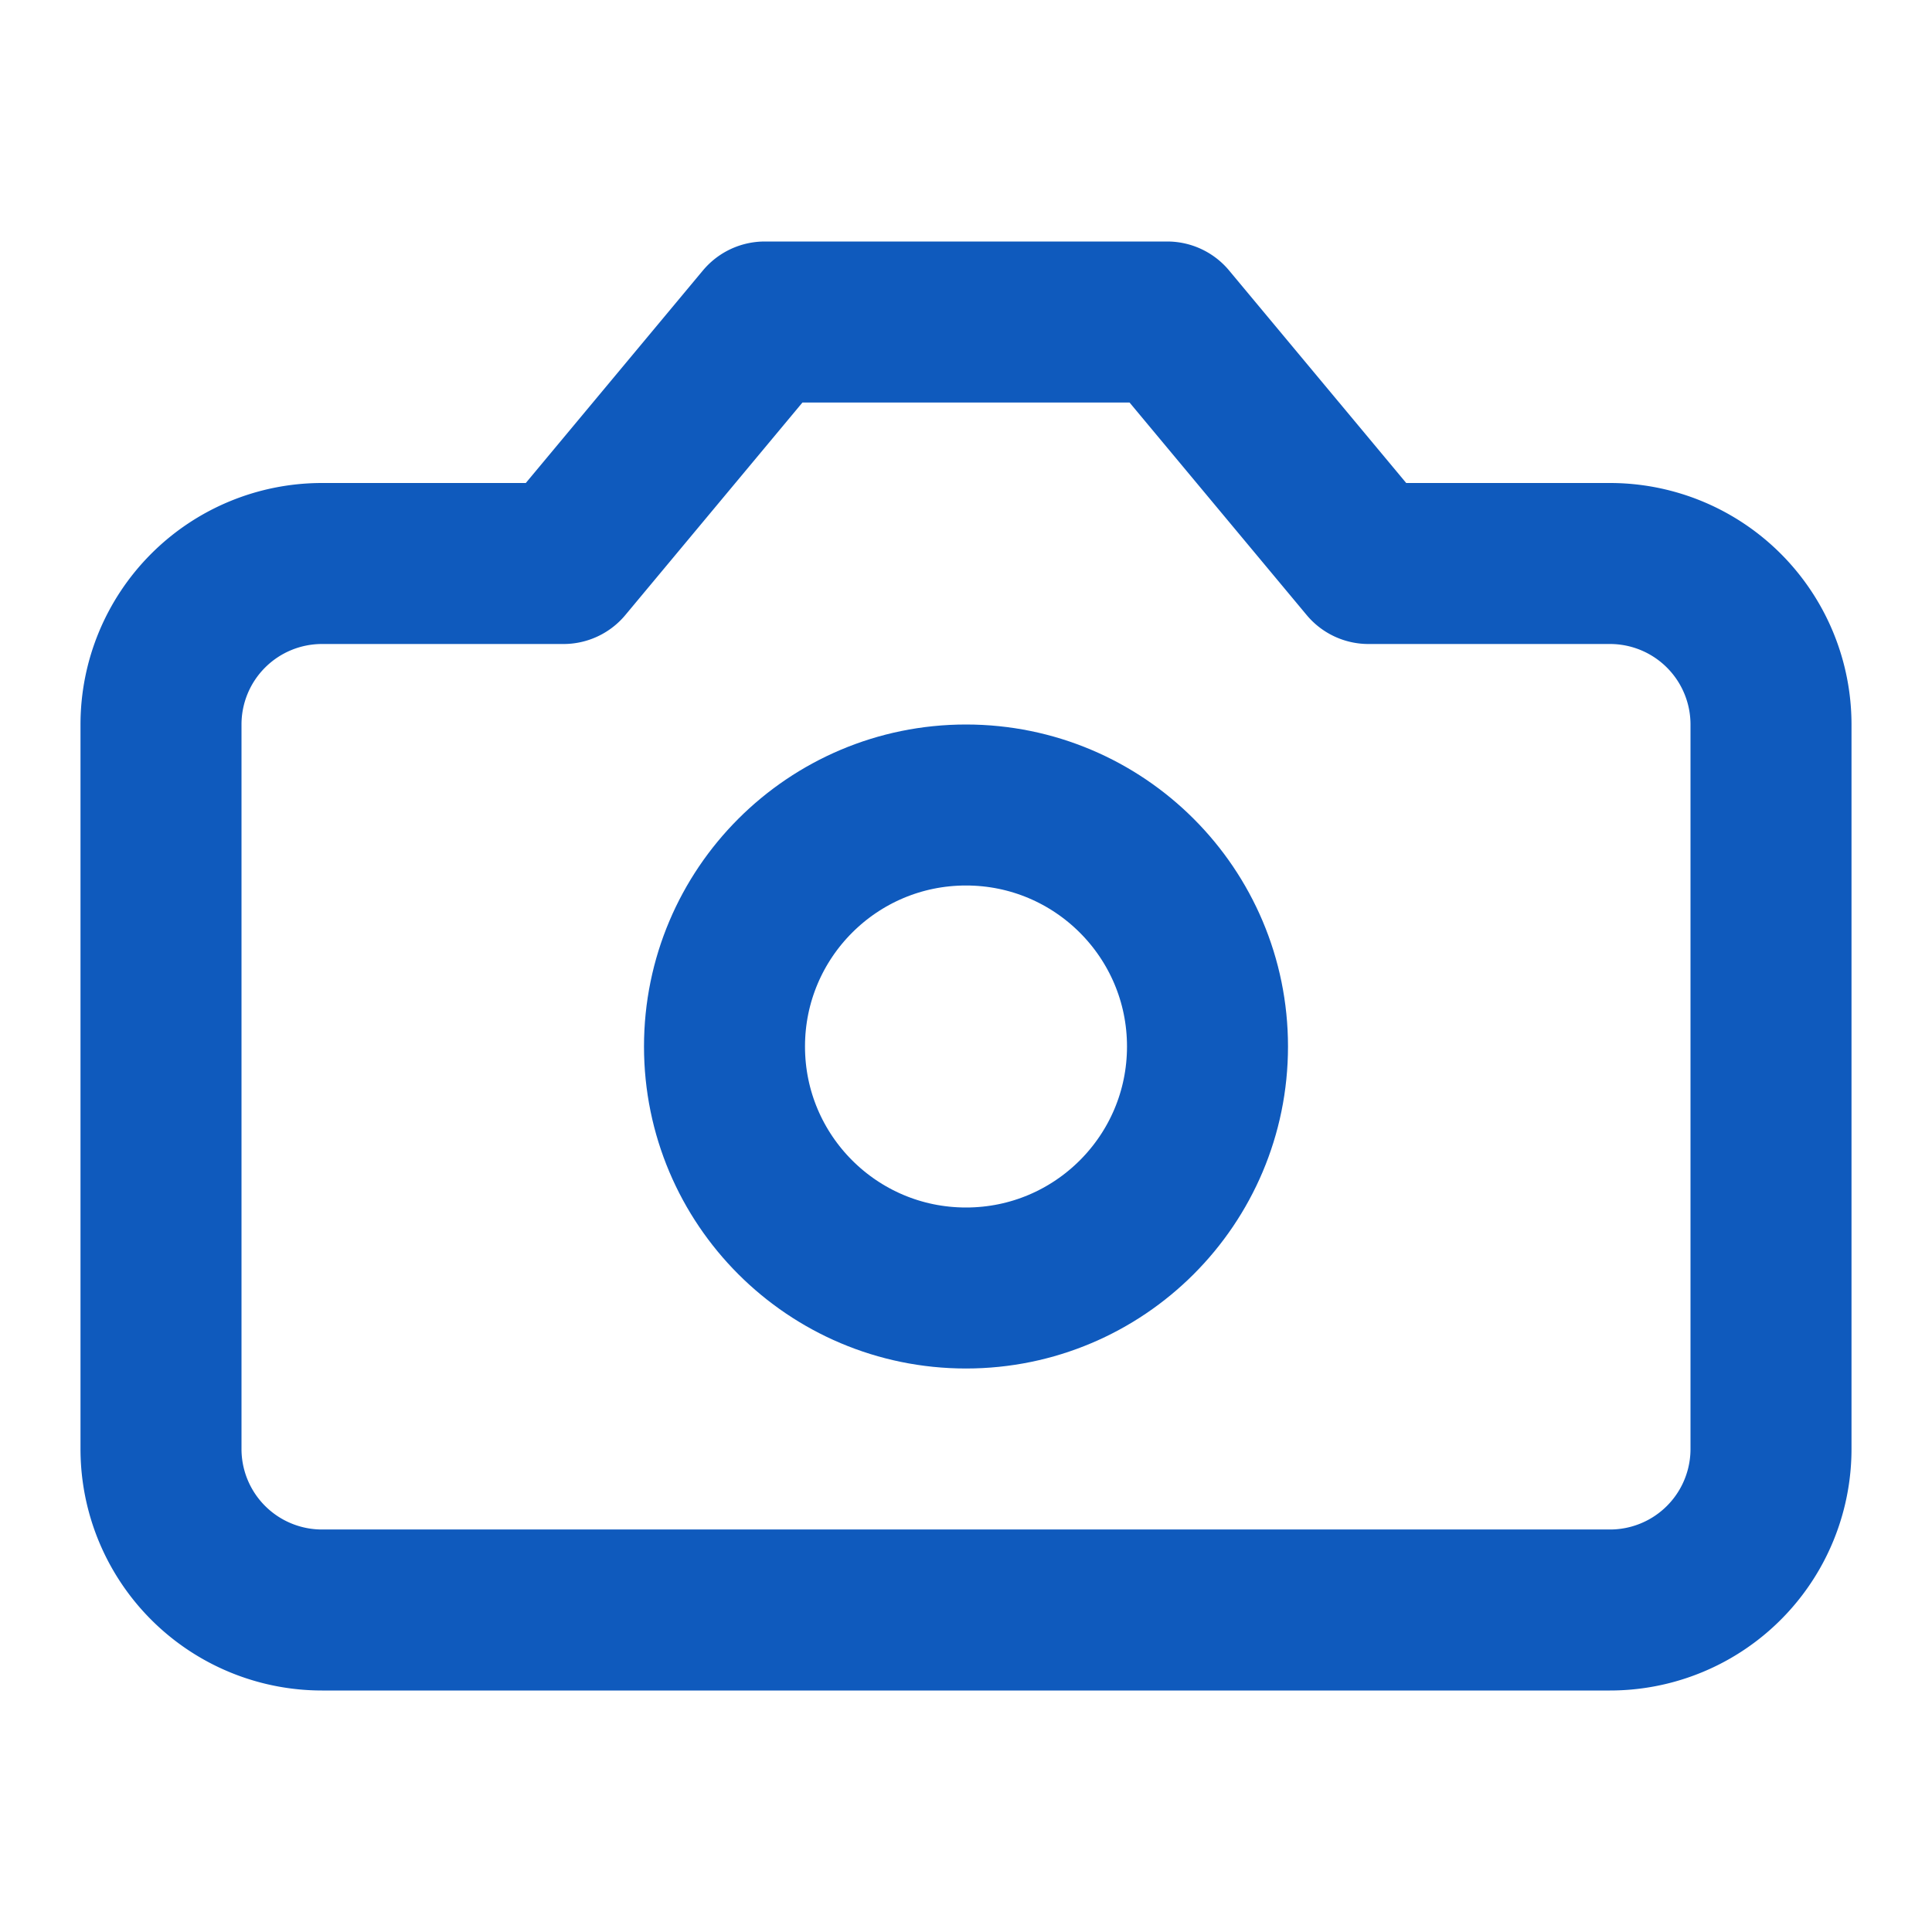 <svg xmlns="http://www.w3.org/2000/svg" width="24" height="24" viewBox="0 0 24 24" fill="none" stroke="#0f5abd" stroke-width="2" stroke-linecap="round" stroke-linejoin="round" class="lucide lucide-camera h-12 w-12 display-5 text-primary" data-lov-id="src/pages/Index.tsx:91:12" data-lov-name="Camera" data-component-path="src/pages/Index.tsx" data-component-line="91" data-component-file="Index.tsx" data-component-name="Camera" data-component-content="%7B%22className%22%3A%22h-12%20w-12%22%7D"><path d="M14.5 4h-5L7 7H4a2 2 0 0 0-2 2v9a2 2 0 0 0 2 2h16a2 2 0 0 0 2-2V9a2 2 0 0 0-2-2h-3l-2.5-3z"></path><circle cx="12" cy="13" r="3"></circle></svg>